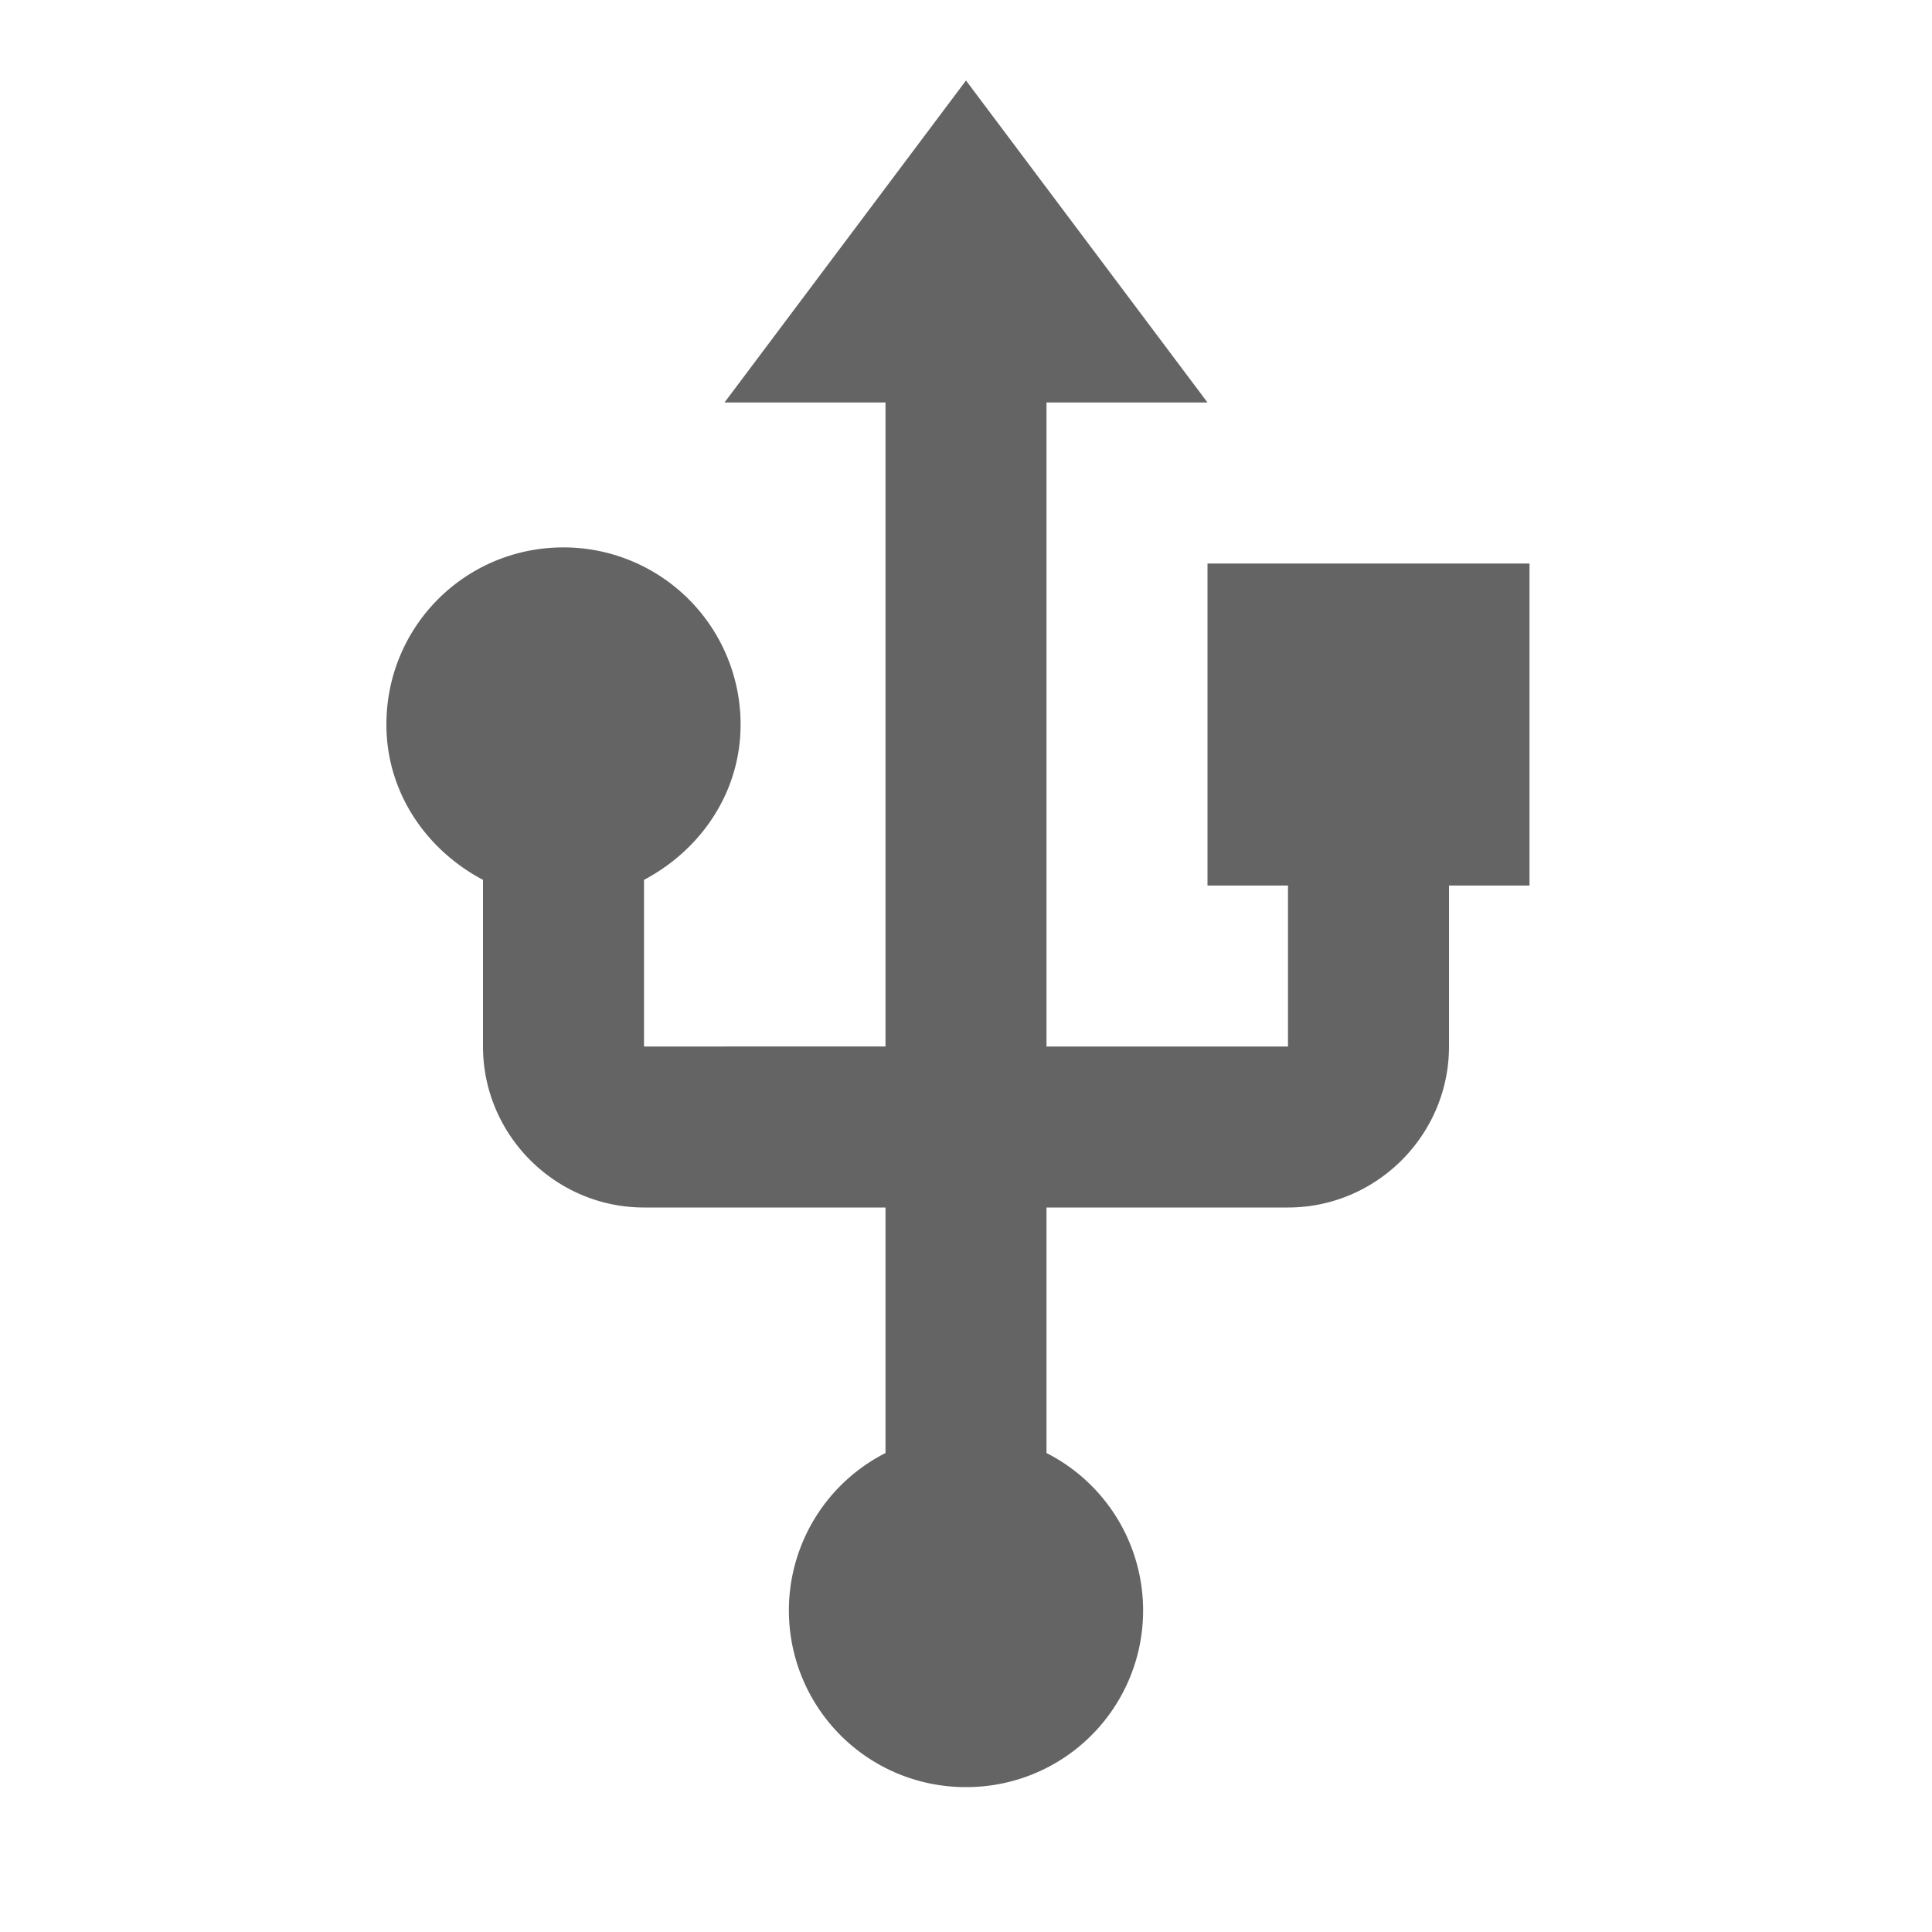 <?xml version="1.0"?>
<svg xmlns="http://www.w3.org/2000/svg" xmlns:xlink="http://www.w3.org/1999/xlink" aria-hidden="true" width="1em" height="1em" viewBox="0 0 24 24" data-icon="mdi:usb" data-width="1em" data-height="1em" data-inline="false" class="iconify"><path d="M15 7v4h1v2h-3V5h2l-3-4-3 4h2v8H8v-2.07c.7-.37 1.2-1.08 1.2-1.93A2.2 2.2 0 0 0 7 6.8c-1.22 0-2.2.98-2.2 2.2 0 .85.5 1.56 1.2 1.93V13c0 1.1.9 2 2 2h3v3.05a2.194 2.194 0 0 0 1 4.15 2.194 2.194 0 0 0 1-4.15V15h3c1.1 0 2-.9 2-2v-2h1V7h-4z" fill="#646464"/></svg>
